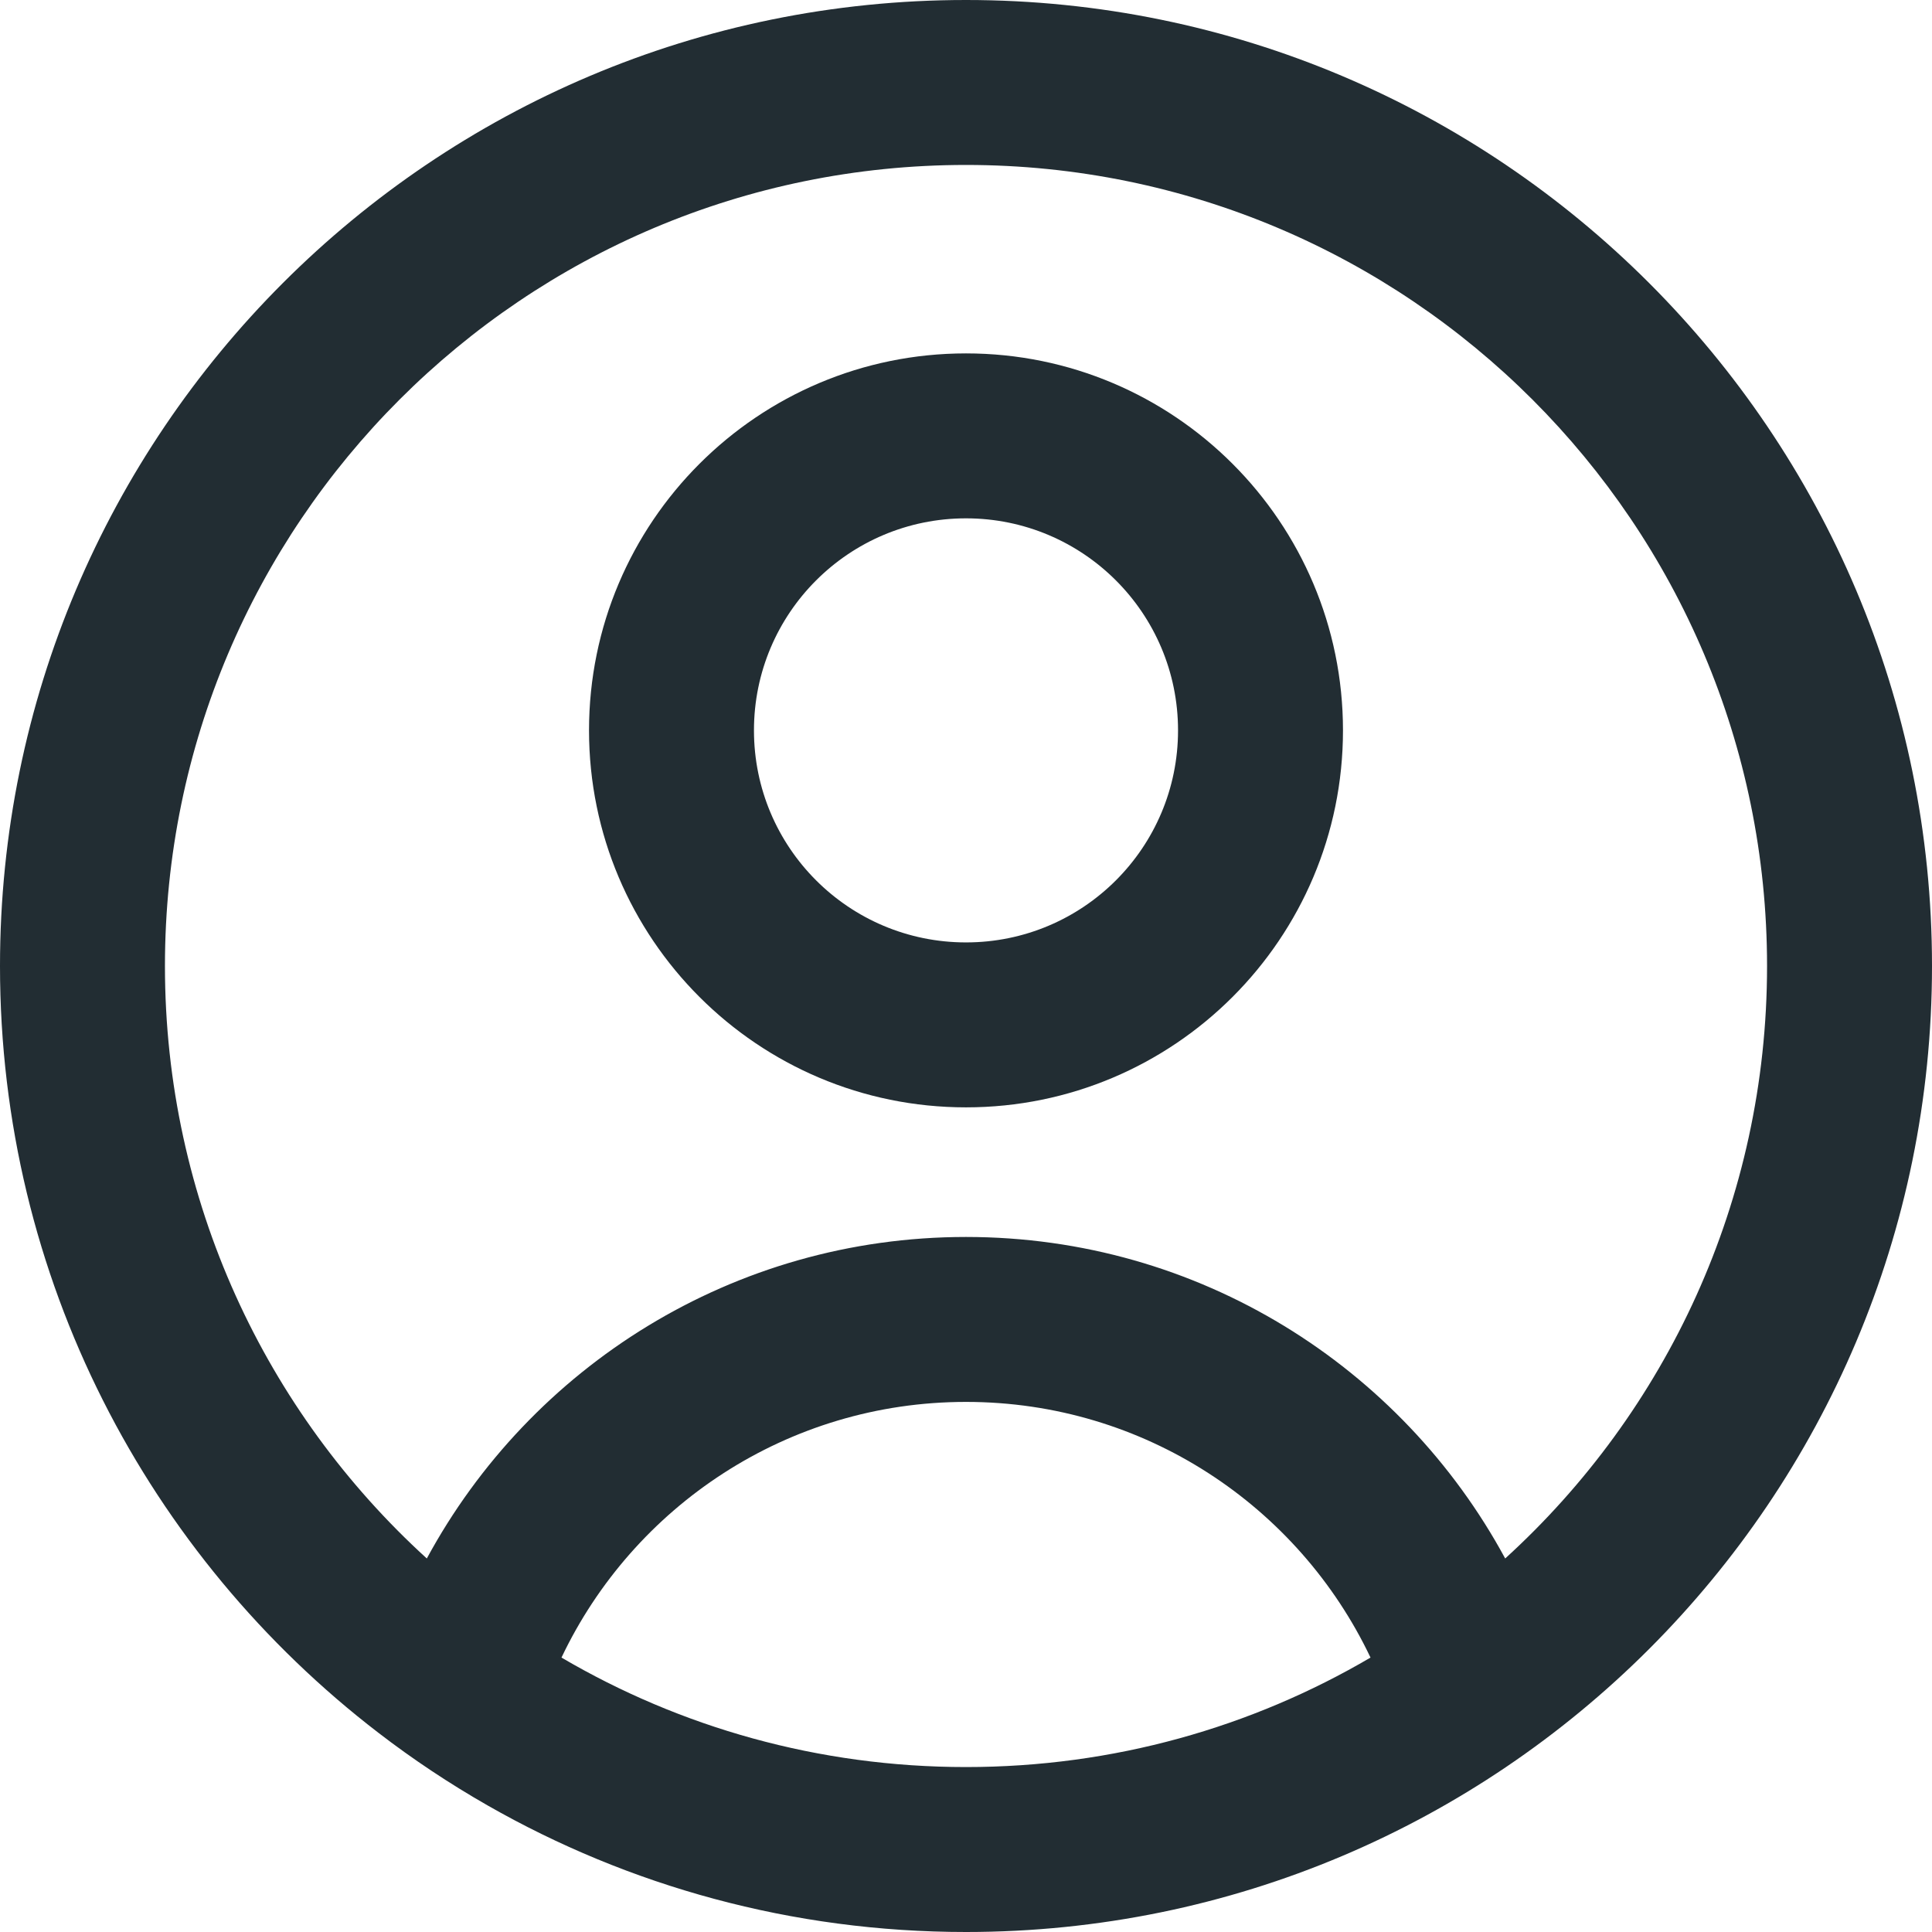 <svg width="24" height="24" viewBox="0 0 24 24" fill="none" xmlns="http://www.w3.org/2000/svg">
<path fill-rule="evenodd" clip-rule="evenodd" d="M12 4.39C9.414 4.39 7.317 6.487 7.317 9.073C7.317 11.659 9.414 13.756 12 13.756C14.586 13.756 16.683 11.659 16.683 9.073C16.683 6.487 14.586 4.39 12 4.39ZM9.366 9.073C9.366 7.618 10.545 6.439 12 6.439C13.455 6.439 14.634 7.618 14.634 9.073C14.634 10.528 13.455 11.707 12 11.707C10.545 11.707 9.366 10.528 9.366 9.073Z" fill="#222D33"/>
<path fill-rule="evenodd" clip-rule="evenodd" d="M4.699 21.524C5.129 21.855 5.582 22.156 6.056 22.427C7.808 23.428 9.838 24 12 24C18.627 24 24 18.627 24 12C24 5.373 18.627 0 12 0C5.373 0 0 5.373 0 12C0 15.881 1.843 19.331 4.699 21.524ZM2.049 12C2.049 6.504 6.504 2.049 12 2.049C17.496 2.049 21.951 6.504 21.951 12C21.951 14.916 20.697 17.54 18.698 19.36C17.411 16.982 14.895 15.366 12 15.366C9.105 15.366 6.589 16.982 5.302 19.36C3.303 17.54 2.049 14.916 2.049 12ZM12 21.951C10.166 21.951 8.449 21.456 6.975 20.591C7.868 18.712 9.783 17.415 12 17.415C14.217 17.415 16.132 18.712 17.025 20.591C15.551 21.456 13.834 21.951 12 21.951Z" fill="#222D33"/>
</svg>
